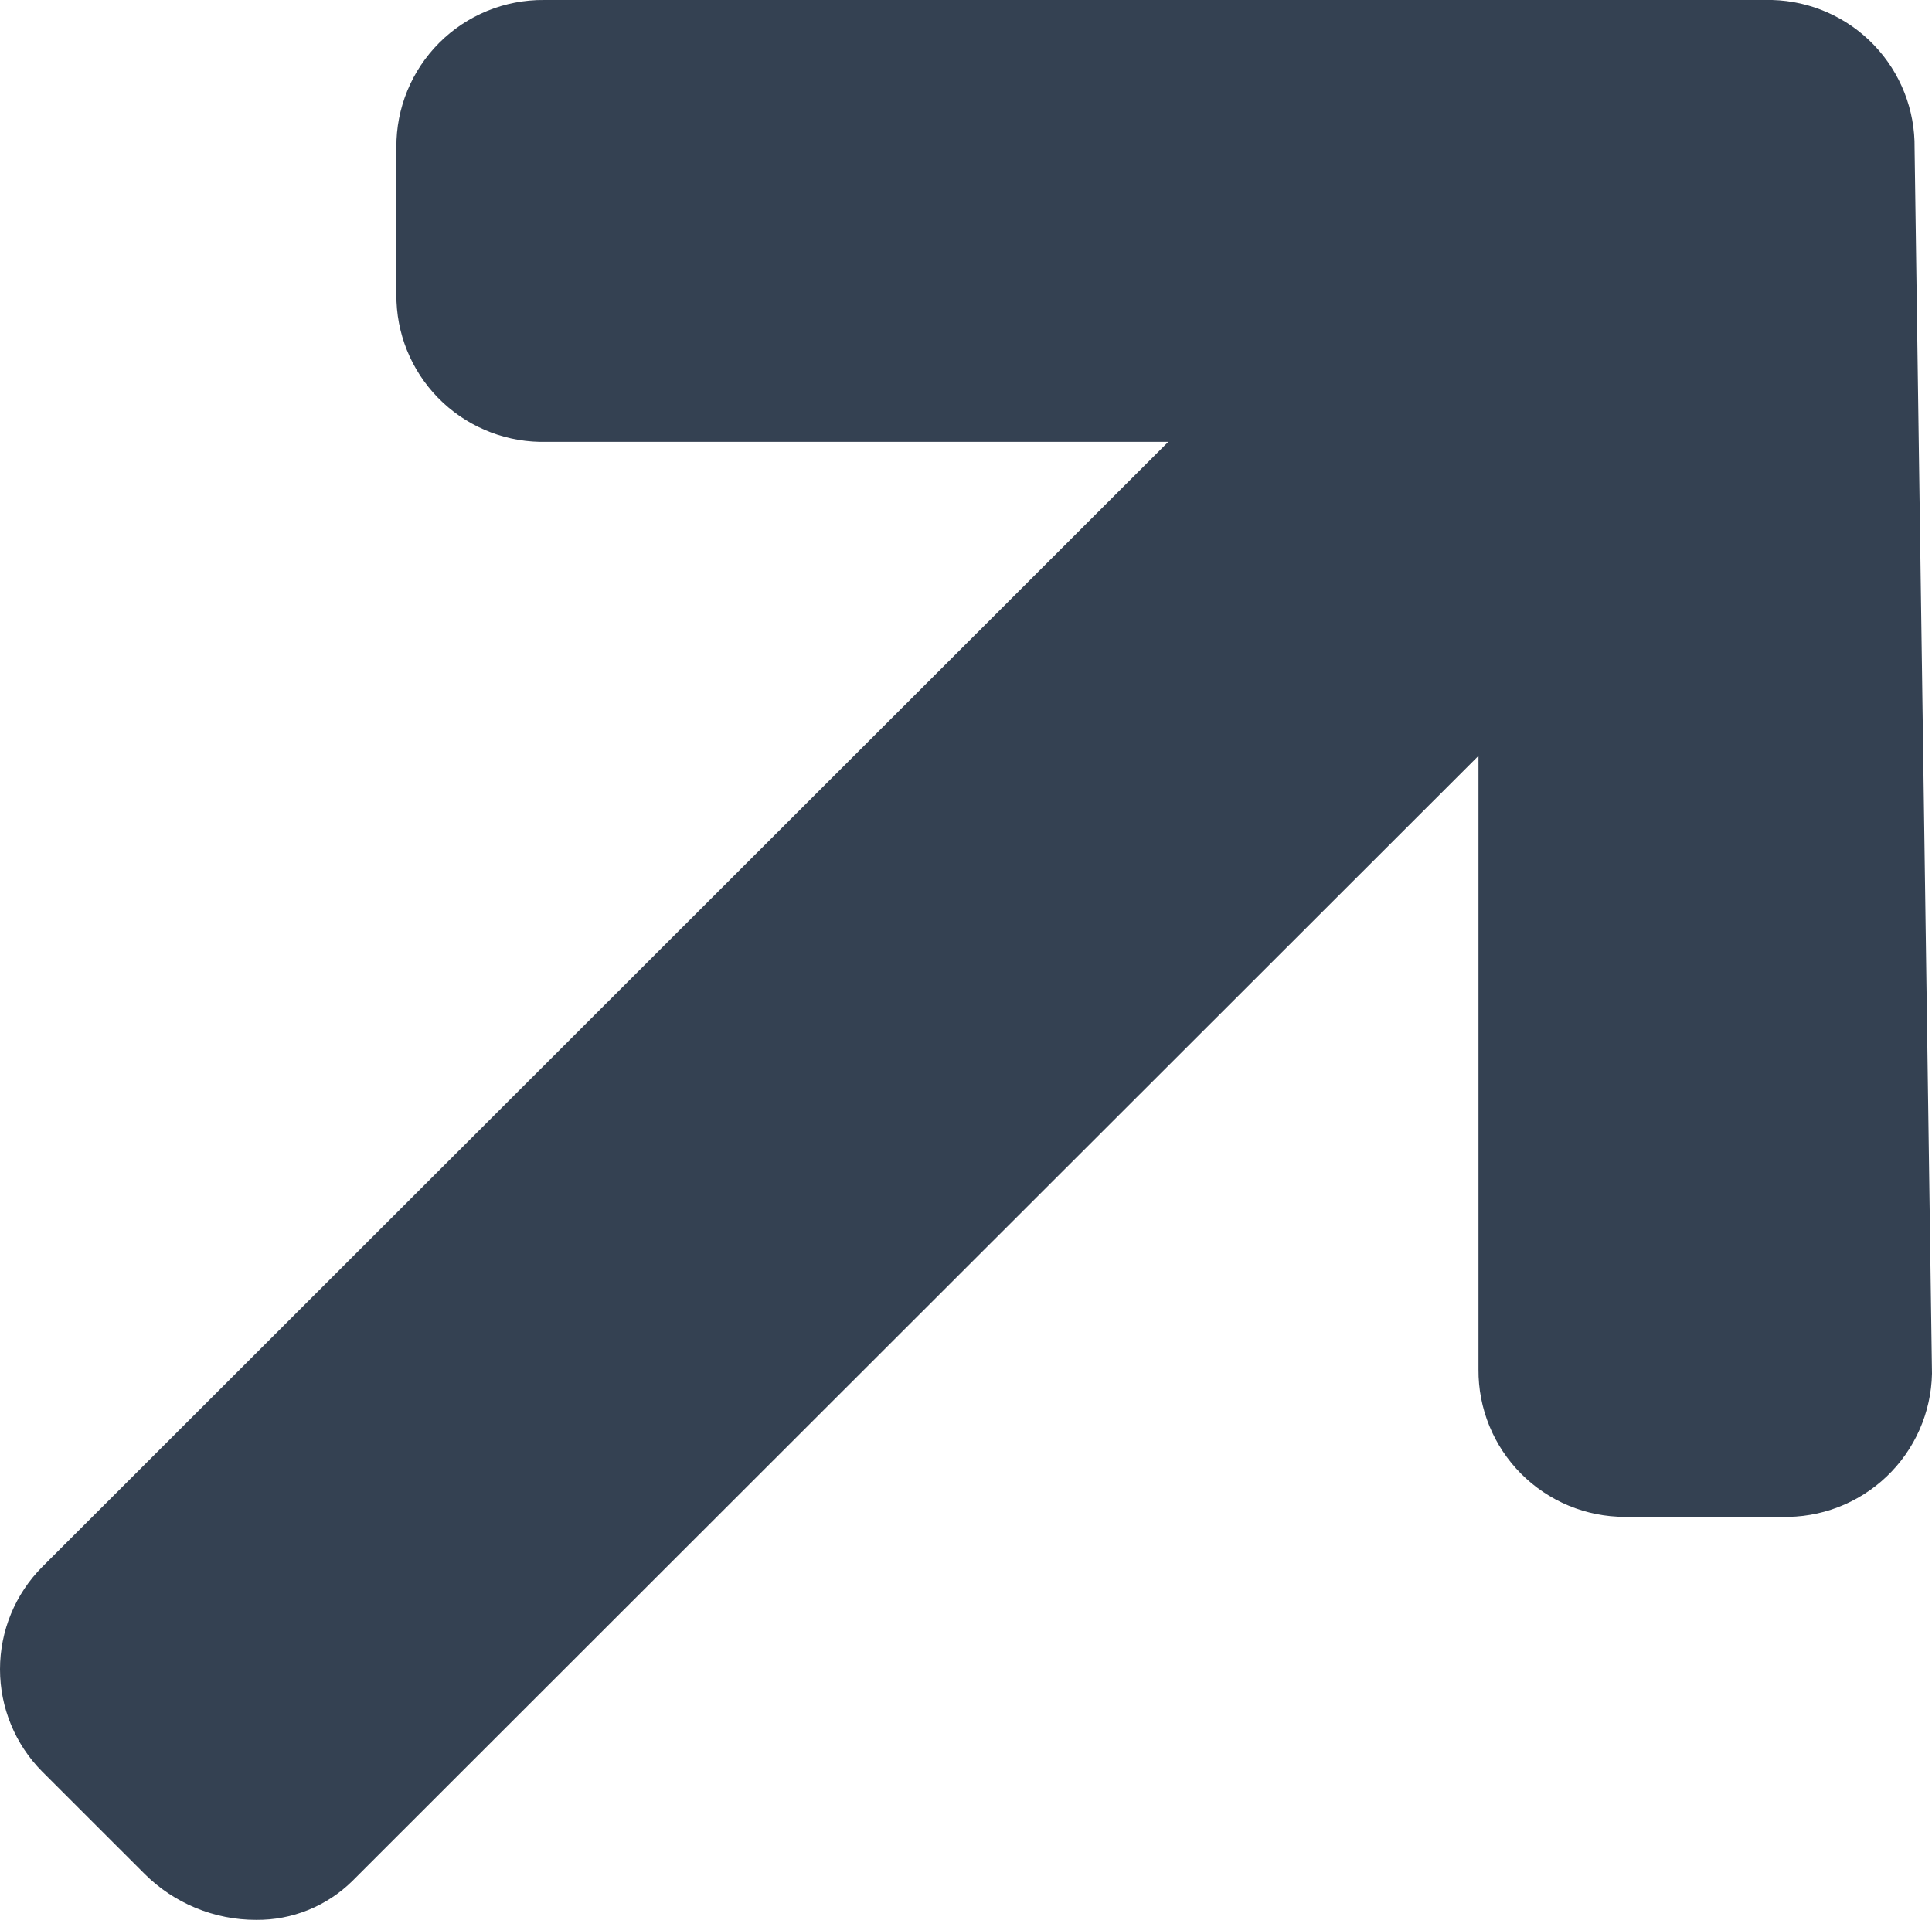 <?xml version="1.0" encoding="UTF-8"?> <svg xmlns="http://www.w3.org/2000/svg" width="493" height="490" viewBox="0 0 493 490" fill="none"><path d="M488.559 37.854C488.7 28.041 484.969 18.568 478.173 11.484C471.378 4.4 462.064 0.274 452.247 0.001H138.764C133.814 -0.034 128.907 0.915 124.327 2.792C119.748 4.669 115.587 7.436 112.087 10.934C108.587 14.432 105.817 18.589 103.939 23.166C102.061 27.742 101.111 32.646 101.146 37.593V75.184C101.075 84.996 104.873 94.441 111.717 101.476C118.562 108.511 127.903 112.57 137.719 112.776H298.118L10.759 399.935C3.867 406.878 0 416.261 0 426.04C0 435.819 3.867 445.202 10.759 452.146L36.882 478.251C40.623 481.982 45.064 484.94 49.95 486.956C54.836 488.972 60.071 490.006 65.357 489.998C69.902 490.044 74.412 489.191 78.626 487.488C82.84 485.786 86.676 483.268 89.913 480.078L377.273 192.919V349.552C377.238 354.476 378.179 359.358 380.041 363.918C381.903 368.477 384.649 372.623 388.121 376.117C391.594 379.611 395.723 382.385 400.273 384.277C404.822 386.169 409.701 387.143 414.629 387.143H454.598C459.526 387.282 464.433 386.445 469.035 384.68C473.637 382.915 477.845 380.257 481.415 376.86C484.984 373.463 487.846 369.393 489.834 364.885C491.823 360.377 492.899 355.521 493 350.596L488.559 37.854Z" fill="#344152"></path></svg> 